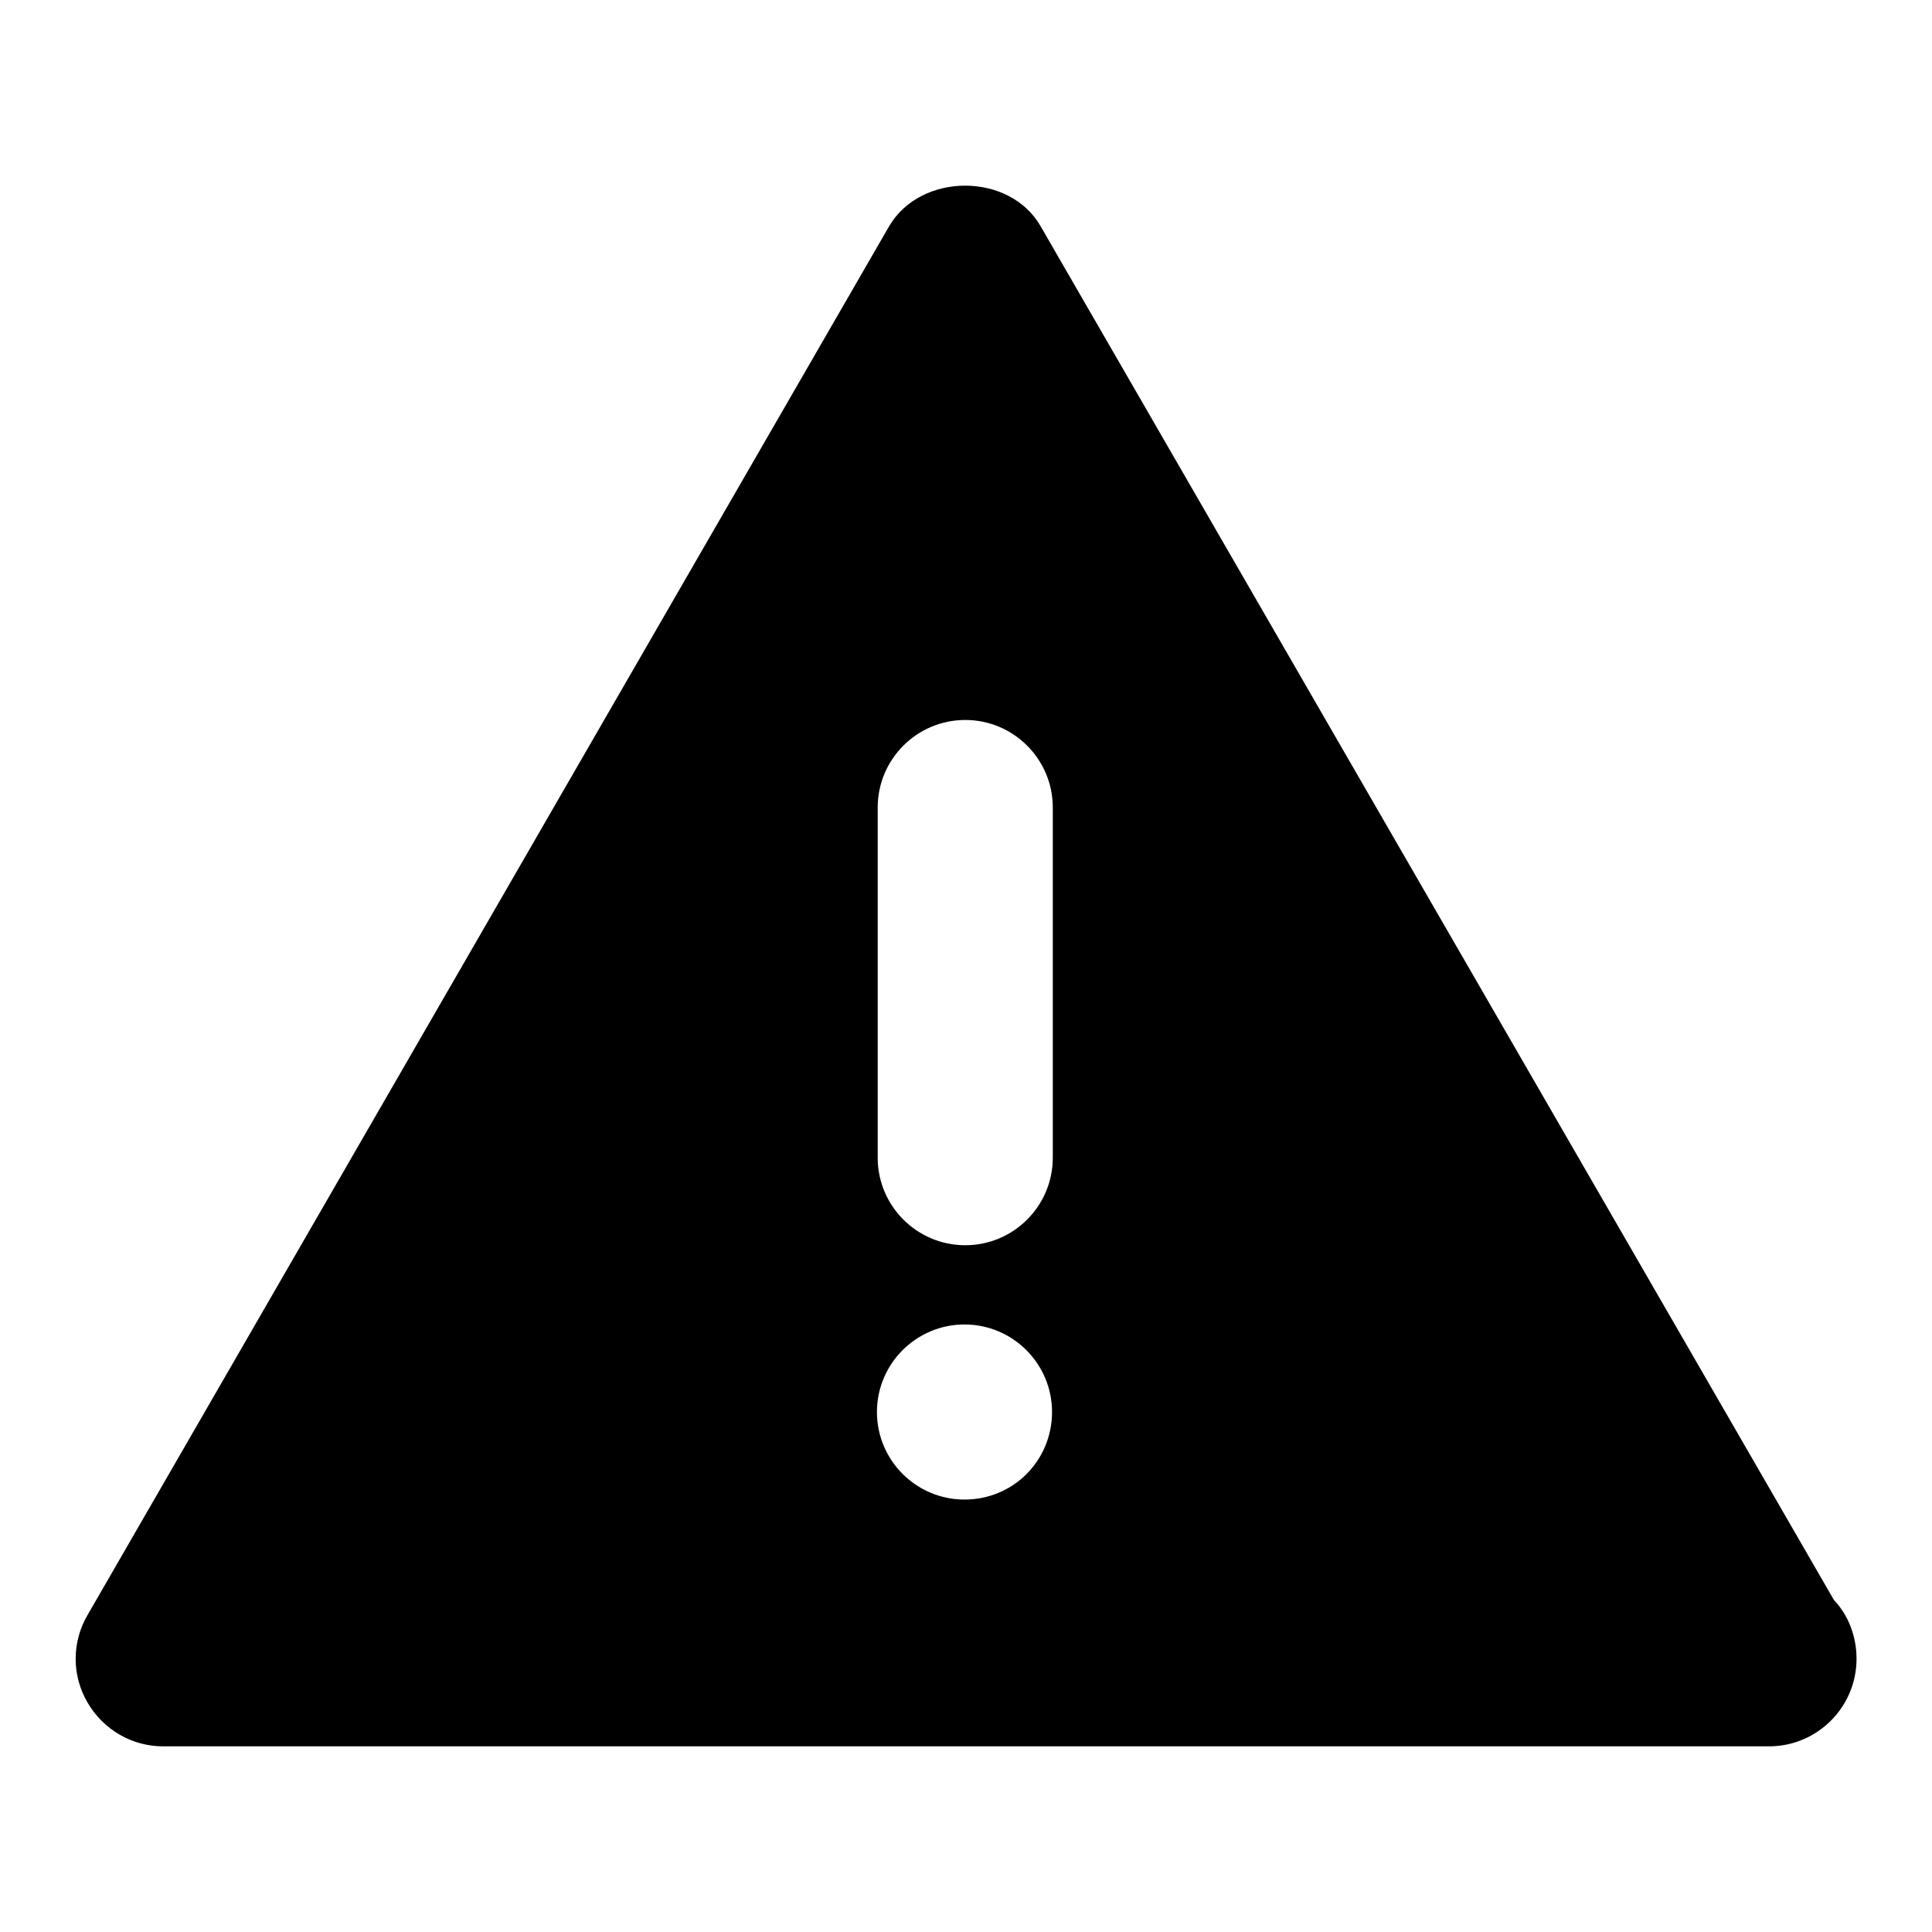 <?xml version="1.0" encoding="utf-8"?>
<!-- Svg Vector Icons : http://www.onlinewebfonts.com/icon -->
<!DOCTYPE svg PUBLIC "-//W3C//DTD SVG 1.1//EN" "http://www.w3.org/Graphics/SVG/1.1/DTD/svg11.dtd">
<svg version="1.1" xmlns="http://www.w3.org/2000/svg" xmlns:xlink="http://www.w3.org/1999/xlink" x="0px" y="0px" viewBox="0 0 256 256" enable-background="new 0 0 256 256" xml:space="preserve">
<g> <path fill="#000000" d="M243,212L137.9,30c-4.1-7.2-15.9-7.2-20.1,0L11.6,214c-2.1,3.6-2.1,8,0,11.6c2.1,3.6,5.9,5.8,10,5.8h212.5 c0.1,0,0.2,0,0.3,0c6.4,0,11.6-5.2,11.6-11.6C246,216.8,244.9,214,243,212z M127.8,198.7c-6.4,0-11.6-5.2-11.6-11.6 s5.2-11.6,11.6-11.6s11.6,5.2,11.6,11.6S134.3,198.7,127.8,198.7z M139.5,153.4c0,6.4-5.2,11.6-11.6,11.6 c-6.4,0-11.6-5.2-11.6-11.6V107c0-6.4,5.2-11.6,11.6-11.6c6.4,0,11.6,5.2,11.6,11.6V153.4z"/></g>
</svg>